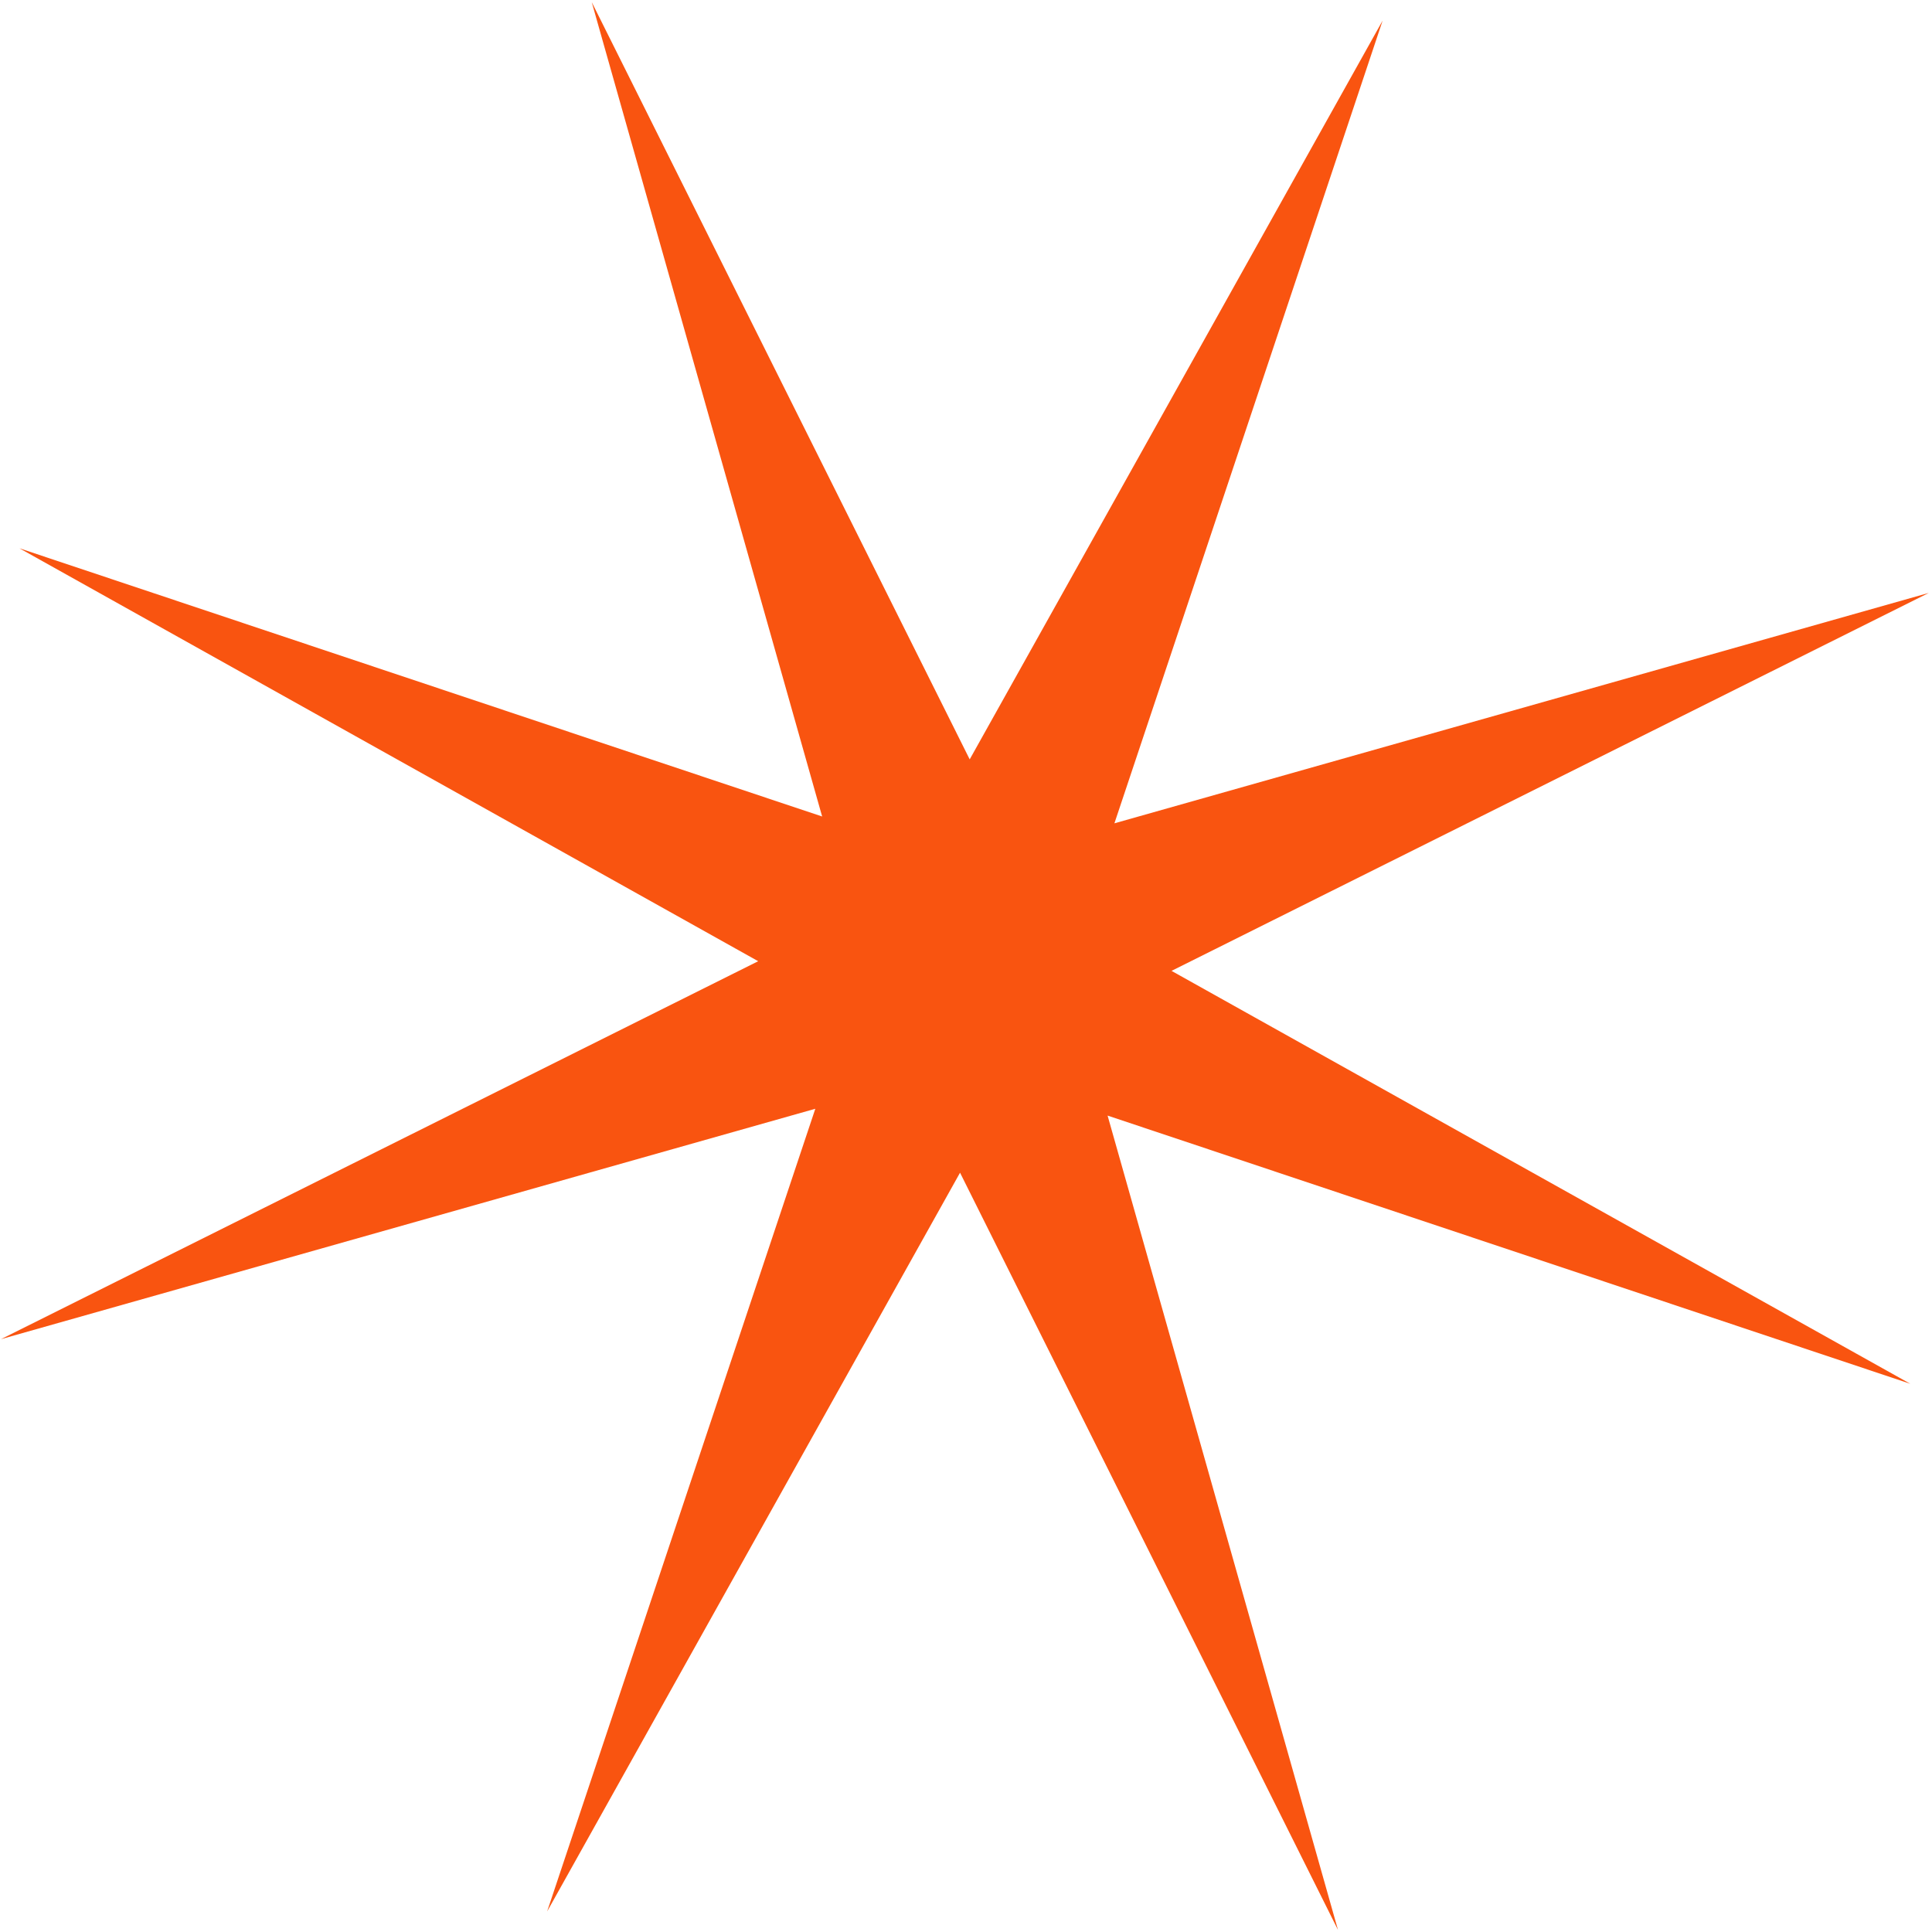 <?xml version="1.0" encoding="UTF-8"?> <svg xmlns="http://www.w3.org/2000/svg" width="360" height="360" viewBox="0 0 360 360" fill="none"><path d="M355.956 257.849L206.383 207.874L249.316 359.619L178.889 218.517L101.948 356.175L151.923 206.602L0.178 249.535L141.28 179.108L3.622 102.167L153.195 152.142L110.262 0.397L180.689 141.499L257.63 3.841L207.655 153.414L359.4 110.481L218.298 180.908L355.956 257.849Z" fill="#F95410"></path></svg> 